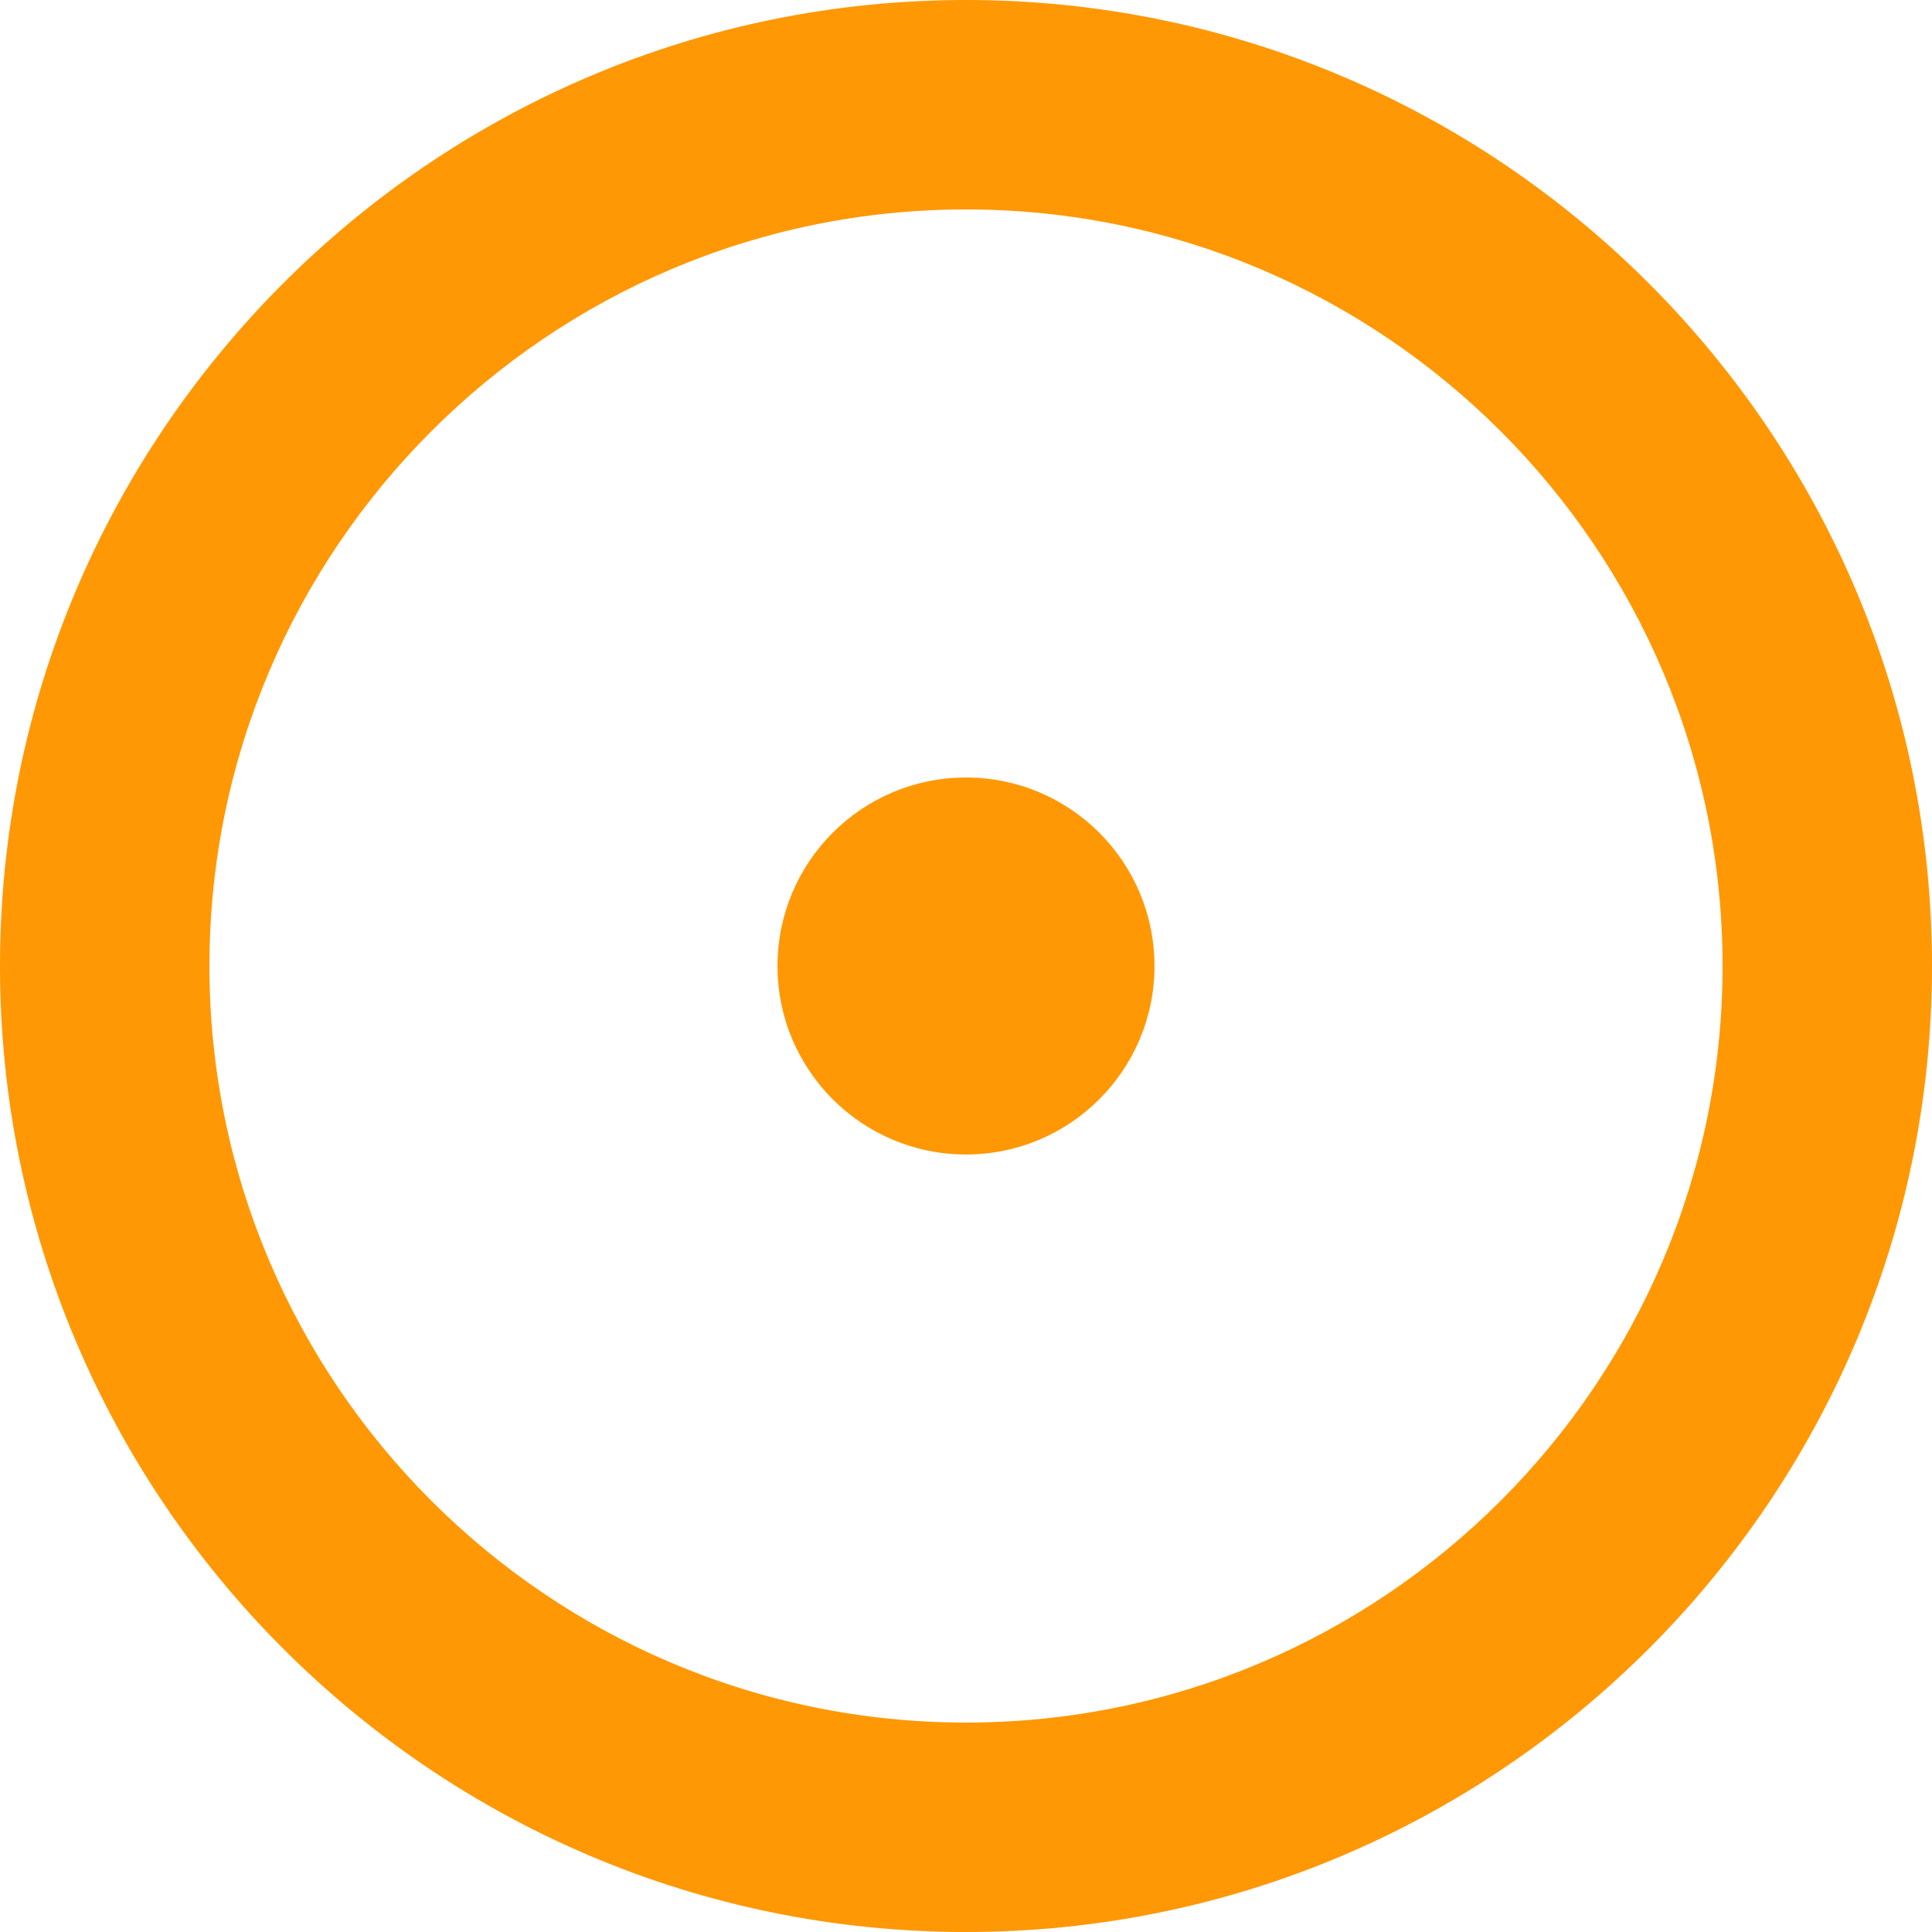 <?xml version="1.0"?>
<svg xmlns="http://www.w3.org/2000/svg" xmlns:xlink="http://www.w3.org/1999/xlink" xmlns:svgjs="http://svgjs.com/svgjs" version="1.1" width="512" height="512" x="0" y="0" viewBox="0 0 564.559 564.559" style="enable-background:new 0 0 512 512" xml:space="preserve" class=""><g>
<g xmlns="http://www.w3.org/2000/svg">
	<g>
		<path d="M282.279,0C126.629,0,0,126.629,0,282.279c0,155.651,126.629,282.28,282.279,282.28    c155.651,0,282.28-126.629,282.28-282.28C564.559,126.629,437.93,0,282.279,0z M282.279,503.357    c-121.904,0-221.079-99.174-221.079-221.079C61.2,160.375,160.375,61.2,282.279,61.2c121.905,0,221.079,99.175,221.079,221.079    C503.357,404.184,404.184,503.357,282.279,503.357z" fill="#FF9804" data-original="#000000" style="" class=""/>
		<circle cx="282.279" cy="282.279" r="55.08" fill="#FF9804" data-original="#000000" style="" class=""/>
	</g>
</g>
<g xmlns="http://www.w3.org/2000/svg">
</g>
<g xmlns="http://www.w3.org/2000/svg">
</g>
<g xmlns="http://www.w3.org/2000/svg">
</g>
<g xmlns="http://www.w3.org/2000/svg">
</g>
<g xmlns="http://www.w3.org/2000/svg">
</g>
<g xmlns="http://www.w3.org/2000/svg">
</g>
<g xmlns="http://www.w3.org/2000/svg">
</g>
<g xmlns="http://www.w3.org/2000/svg">
</g>
<g xmlns="http://www.w3.org/2000/svg">
</g>
<g xmlns="http://www.w3.org/2000/svg">
</g>
<g xmlns="http://www.w3.org/2000/svg">
</g>
<g xmlns="http://www.w3.org/2000/svg">
</g>
<g xmlns="http://www.w3.org/2000/svg">
</g>
<g xmlns="http://www.w3.org/2000/svg">
</g>
<g xmlns="http://www.w3.org/2000/svg">
</g>
</g></svg>

